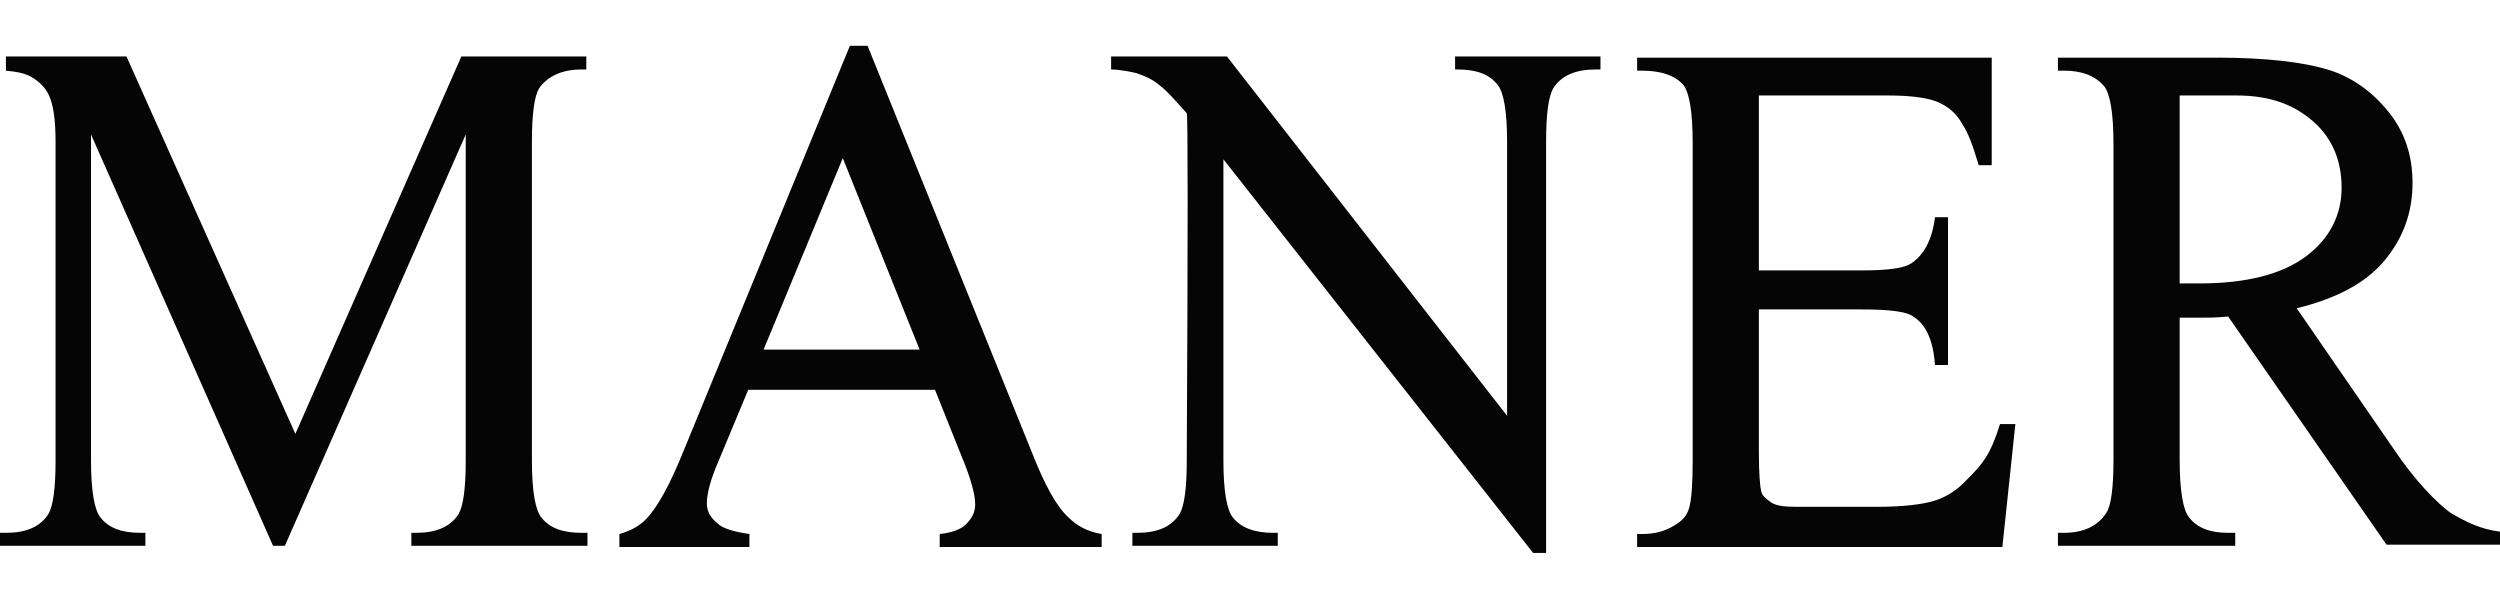 <?xml version="1.0" encoding="UTF-8"?>
<svg width="300px" height="72px" viewBox="0 0 300 72" version="1.1" xmlns="http://www.w3.org/2000/svg" xmlns:xlink="http://www.w3.org/1999/xlink">
    <title>MANER-brand-logo@3x</title>
    <g id="MANER-brand-logo" stroke="none" stroke-width="1" fill="none" fill-rule="evenodd">
        <g id="Maner-新logo" transform="translate(0, 5.5)" fill="#050505">
            <path d="M123.83,48.794 L104.113,0 L101.986,0 L82.128,48.369 C80.426,52.624 78.865,55.461 77.447,56.879 C76.879,57.447 75.887,58.156 74.326,58.582 L74.326,60.142 L89.929,60.142 L89.929,58.582 C87.943,58.298 86.667,57.872 86.099,57.305 C85.248,56.596 84.823,55.887 84.823,54.894 C84.823,53.759 85.248,52.057 86.241,49.787 L89.787,41.277 L112.199,41.277 L115.319,49.078 C116.454,51.773 117.021,53.759 117.021,55.035 C117.021,56.028 116.596,56.738 115.887,57.447 C115.319,58.014 114.184,58.44 112.766,58.582 L112.766,60.142 L132.199,60.142 L132.199,58.582 C130.496,58.298 129.22,57.589 128.227,56.596 C126.809,55.319 125.39,52.766 123.83,48.794 Z M91.631,36.454 L101.135,13.475 L110.355,36.454 L91.631,36.454 Z" id="Shape" fill-rule="nonzero"></path>
            <path d="M35.445,46.565 L15.177,1.277 L0.709,1.277 L0.709,2.979 C2.128,3.121 2.837,3.262 3.688,3.688 C4.681,4.255 5.39,4.965 5.816,5.816 C6.383,6.95 6.667,8.794 6.667,11.489 L6.667,49.787 C6.667,53.05 6.383,55.177 5.816,56.17 C4.823,57.73 3.121,58.44 0.709,58.44 L0,58.44 L0,60 L17.447,60 L17.447,58.44 L16.879,58.44 C14.61,58.44 13.05,57.872 12.057,56.596 C11.348,55.745 10.922,53.475 10.922,49.787 L10.922,10.638 L32.766,60 L34.184,60 L55.887,10.638 L55.887,49.787 C55.887,53.05 55.603,55.177 55.035,56.17 C54.043,57.73 52.34,58.44 49.929,58.44 L49.362,58.44 L49.362,60 L70.496,60 L70.496,58.44 L69.787,58.44 C67.518,58.44 65.957,57.872 64.965,56.596 C64.255,55.745 63.83,53.475 63.83,49.787 L63.83,11.489 C63.83,8.227 64.113,6.099 64.681,5.106 C65.674,3.688 67.376,2.837 69.787,2.837 L70.355,2.837 L70.355,1.277 L55.362,1.277 L35.445,46.565 Z" id="Path"></path>
            <path d="M236.17,51.915 C234.894,53.333 233.475,54.184 232.057,54.61 C230.638,55.035 228.369,55.319 225.106,55.319 L215.603,55.319 C214.043,55.319 213.05,55.177 212.482,54.752 C211.915,54.326 211.489,54.043 211.348,53.475 C211.206,52.908 211.064,51.348 211.064,48.794 L211.064,31.631 L223.404,31.631 C225.816,31.631 228.369,31.773 229.362,32.34 C230.355,32.908 231.915,34.184 232.199,38.298 L233.759,38.298 L233.759,20.567 L232.199,20.567 C231.773,24.113 230.213,25.532 229.362,26.099 C228.511,26.667 226.667,26.95 223.404,26.95 L211.064,26.95 L211.064,5.957 L226.525,5.957 C229.362,5.957 231.206,6.241 232.34,6.667 C233.759,7.234 234.752,8.085 235.461,9.362 C236.17,10.496 236.596,11.489 237.447,14.326 L239.007,14.326 L239.007,1.418 L196.454,1.418 L196.454,2.979 L197.021,2.979 C199.291,2.979 200.993,3.546 201.986,4.681 C202.695,5.532 203.121,7.801 203.121,11.631 L203.121,49.787 C203.121,52.624 202.979,54.468 202.695,55.461 C202.411,56.454 201.844,57.021 200.851,57.589 C199.716,58.298 198.44,58.582 197.021,58.582 L196.454,58.582 L196.454,60.142 L240.284,60.142 L241.844,45.39 L240,45.39 C238.865,49.078 237.872,50.213 236.17,51.915 Z" id="Path"></path>
            <path d="M294.043,56.028 C292.482,54.894 289.787,52.199 287.234,48.369 L275.603,31.489 C280.284,30.355 283.83,28.511 286.099,25.816 C288.369,23.121 289.504,20 289.504,16.454 C289.504,13.05 288.511,10.213 286.525,7.801 C284.539,5.39 282.128,3.688 279.291,2.837 C276.454,1.986 272.057,1.418 266.099,1.418 L246.95,1.418 L246.95,2.979 L247.66,2.979 C249.787,2.979 251.348,3.546 252.482,4.823 C253.191,5.674 253.617,7.943 253.617,11.773 L253.617,49.645 C253.617,53.05 253.333,55.177 252.766,56.028 C251.773,57.589 250.071,58.44 247.66,58.44 L246.95,58.44 L246.95,60 L268.227,60 L268.227,58.44 L267.376,58.44 C265.248,58.44 263.688,57.872 262.695,56.596 C261.986,55.745 261.56,53.475 261.56,49.645 L261.56,32.624 C262.979,32.624 263.83,32.624 263.972,32.624 C264.823,32.624 265.957,32.624 267.376,32.482 L286.383,59.858 L300,59.858 L300,58.298 C297.589,58.014 295.745,57.021 294.043,56.028 Z M263.972,28.511 C263.83,28.511 262.979,28.511 261.56,28.511 L261.56,5.957 C264.965,5.957 267.234,5.957 268.369,5.957 C272.199,5.957 275.177,6.95 277.589,9.078 C279.858,11.064 280.993,13.759 280.993,17.021 C280.993,20.284 279.574,23.121 276.738,25.248 C273.901,27.376 269.645,28.511 263.972,28.511 Z" id="Shape" fill-rule="nonzero"></path>
            <path d="M174.326,2.837 L174.894,2.837 C177.163,2.837 178.723,3.404 179.716,4.681 C180.426,5.532 180.851,7.801 180.851,11.489 L180.851,44.397 L147.234,1.277 L133.333,1.277 L133.333,2.837 C134.326,2.837 135.745,3.121 136.312,3.262 C138.014,3.83 138.582,4.255 139.433,4.965 C140.142,5.532 141.135,6.667 142.411,8.085 C142.553,8.227 142.553,22.128 142.411,49.787 C142.411,53.05 142.128,55.177 141.56,56.17 C140.567,57.73 138.865,58.44 136.454,58.44 L135.887,58.44 L135.887,60 L153.333,60 L153.333,58.44 L152.766,58.44 C150.638,58.44 148.936,57.872 147.943,56.596 C147.234,55.745 146.809,53.475 146.809,49.787 L146.809,13.617 L183.972,60.851 L185.532,60.851 L185.532,11.489 C185.532,8.227 185.816,6.099 186.383,5.106 C187.376,3.546 189.078,2.837 191.489,2.837 L192.057,2.837 L192.057,1.277 L174.61,1.277 L174.61,2.837 L174.326,2.837 Z" id="Path"></path>
        </g>
    </g>
</svg>